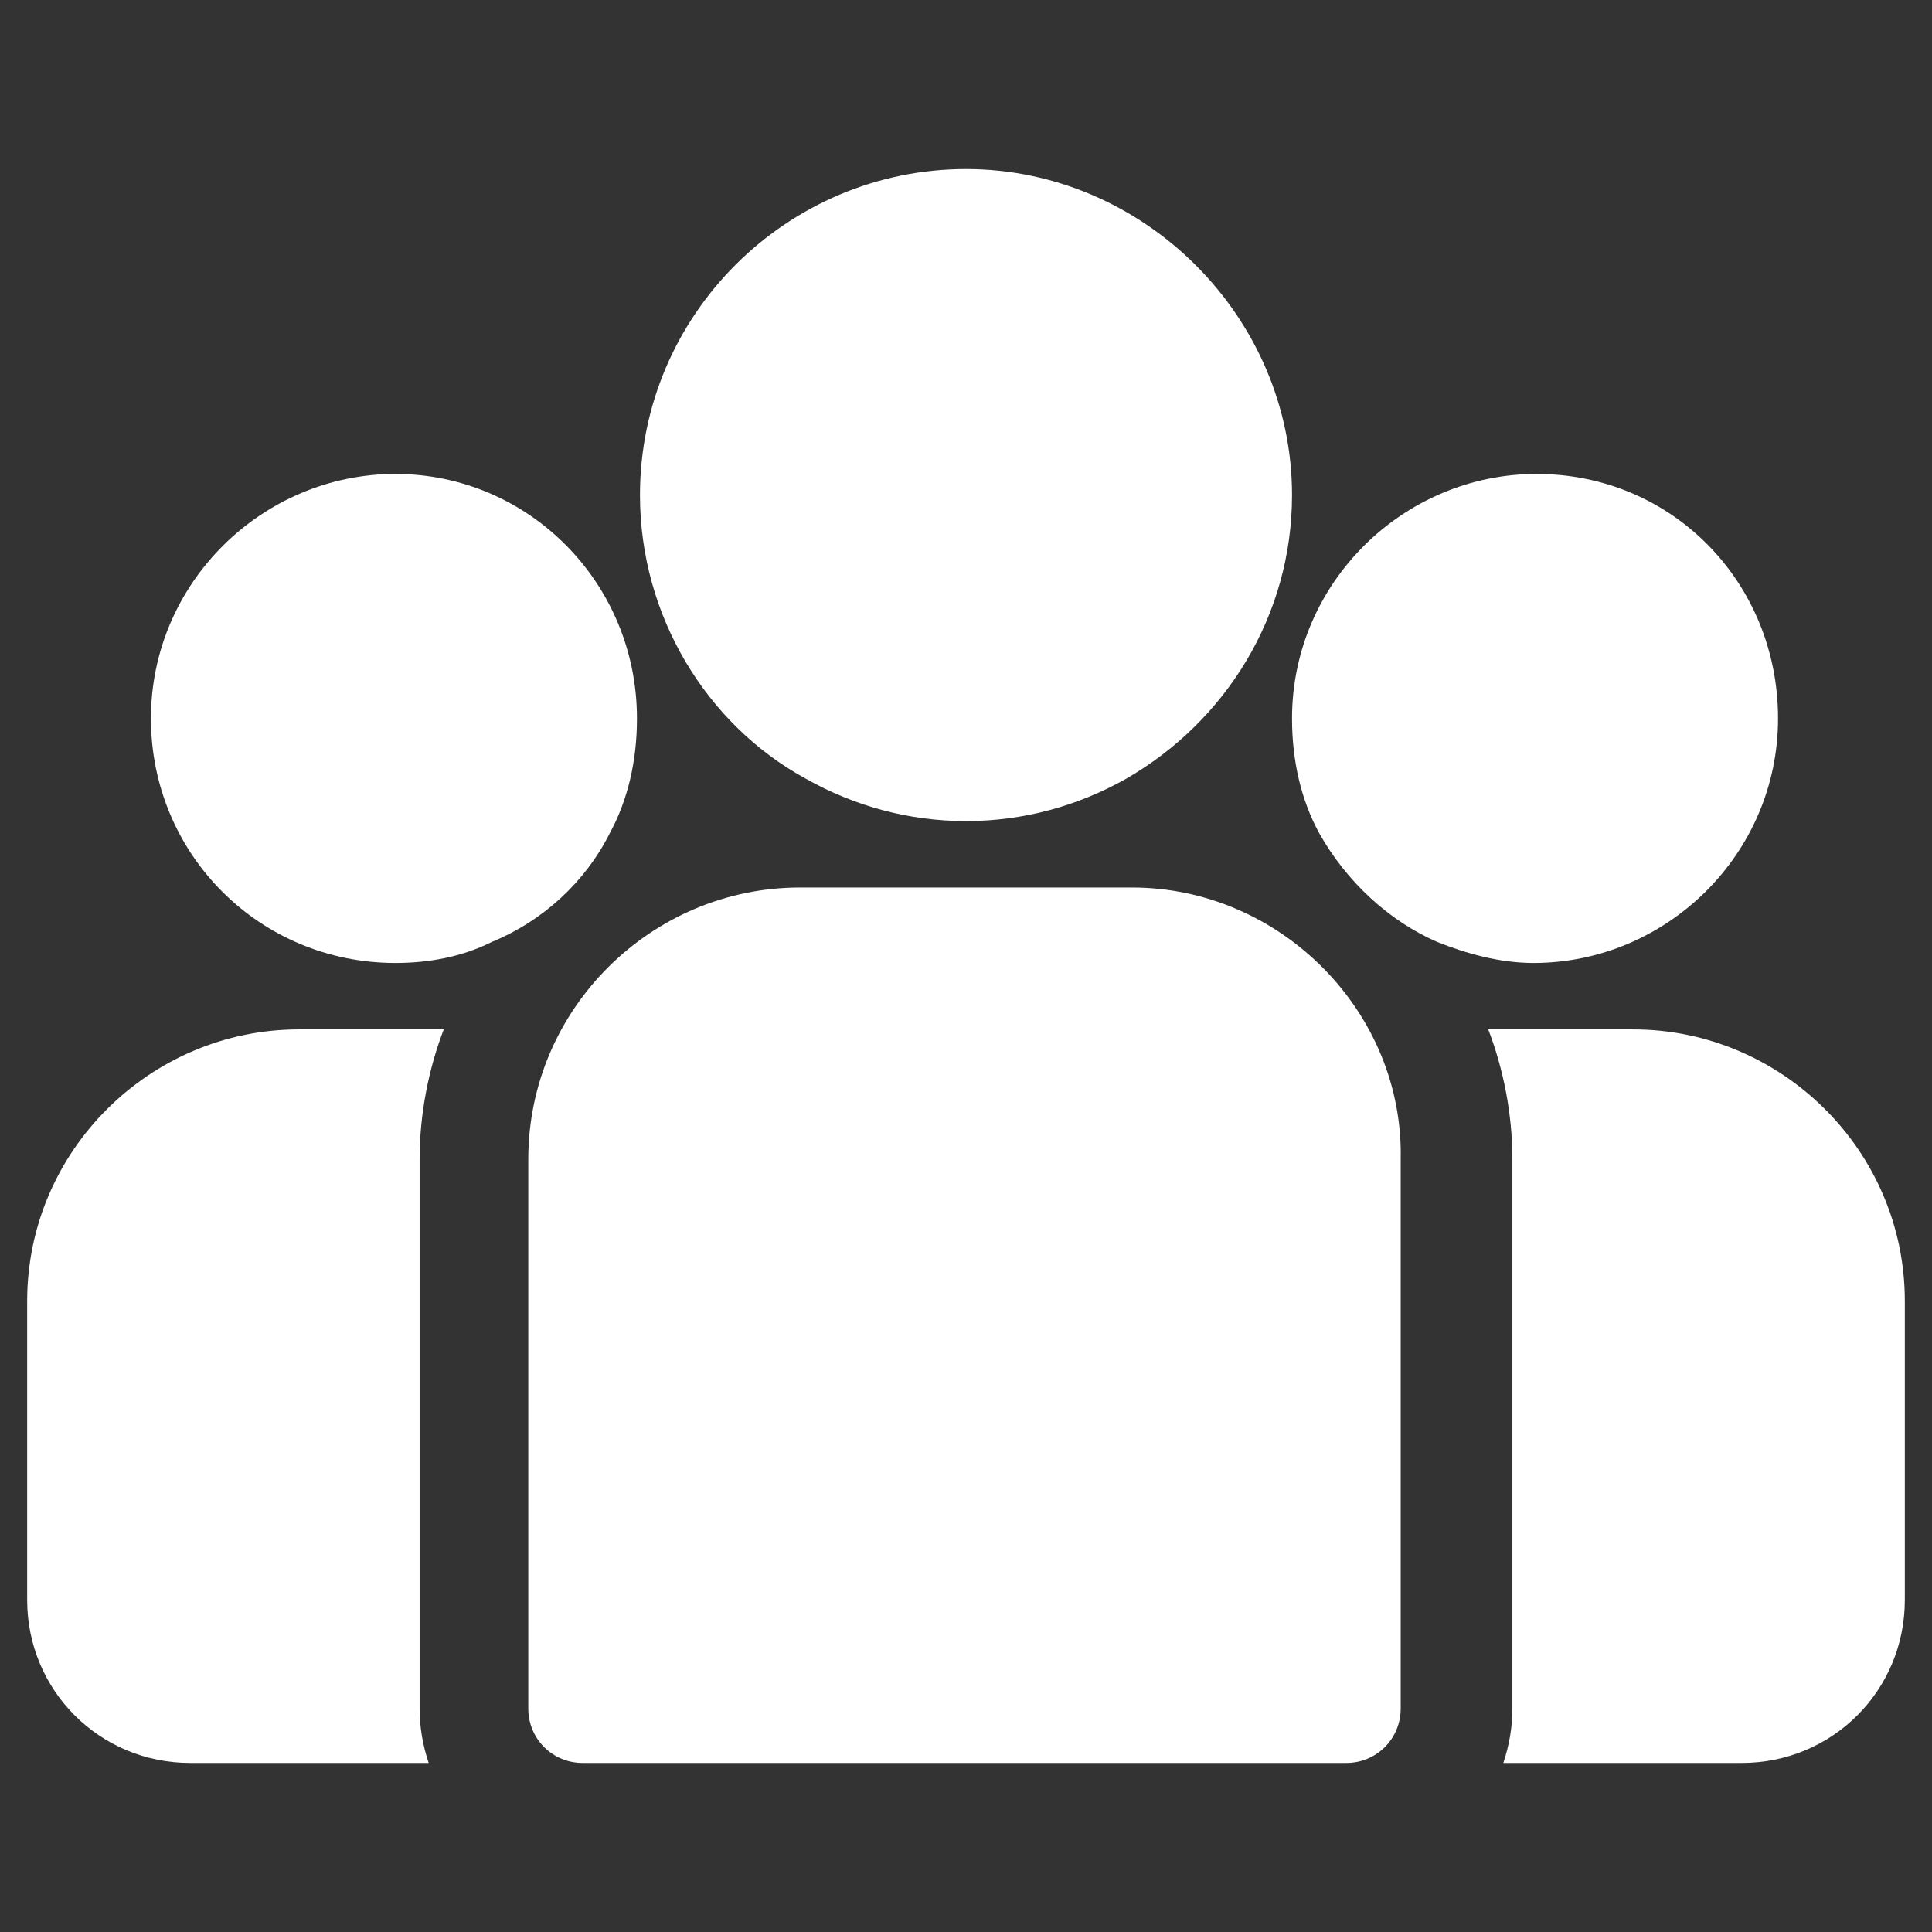 <?xml version="1.0" encoding="utf-8"?>
<!-- Generator: Adobe Illustrator 25.4.1, SVG Export Plug-In . SVG Version: 6.00 Build 0)  -->
<svg version="1.1" id="Capa_1" xmlns="http://www.w3.org/2000/svg" xmlns:xlink="http://www.w3.org/1999/xlink" x="0px" y="0px"
	 width="64px" height="64px" viewBox="0 0 64 64" style="enable-background:new 0 0 64 64;" xml:space="preserve">
<rect x="0" y="0" width="64" height="64" fill="#333333" stroke="none"/>
<style type="text/css">
	.st0{fill:#FFFFFF;}
</style>
<g>
	<g>
		<path class="st0" d="M54.1,34.1h-4.8c0.5,1.3,0.8,2.8,0.8,4.3v18.2c0,0.6-0.1,1.2-0.3,1.8h7.9c3,0,5.4-2.4,5.4-5.4v-9.9
			C63.1,38.1,59,34.1,54.1,34.1z"/>
	</g>
</g>
<g>
	<g>
		<path class="st0" d="M13.9,38.4c0-1.5,0.3-3,0.8-4.3H9.9c-4.9,0-9,4-9,9V53c0,3,2.4,5.4,5.4,5.4h7.9c-0.2-0.6-0.3-1.2-0.3-1.8
			V38.4z"/>
	</g>
</g>
<g>
	<g>
		<path class="st0" d="M37.5,29.4h-11c-4.9,0-9,4-9,9v18.2c0,1,0.8,1.8,1.8,1.8h25.3c1,0,1.8-0.8,1.8-1.8V38.4
			C46.5,33.5,42.4,29.4,37.5,29.4z"/>
	</g>
</g>
<g>
	<g>
		<path class="st0" d="M32,5.6c-5.9,0-10.8,4.8-10.8,10.8c0,4,2.2,7.6,5.5,9.4c1.6,0.9,3.4,1.4,5.3,1.4s3.7-0.5,5.3-1.4
			c3.3-1.9,5.5-5.4,5.5-9.4C42.8,10.5,37.9,5.6,32,5.6z"/>
	</g>
</g>
<g>
	<g>
		<path class="st0" d="M13.1,15.7c-4.4,0-8.1,3.6-8.1,8.1s3.6,8.1,8.1,8.1c1.1,0,2.2-0.2,3.2-0.7c1.7-0.7,3.1-2,3.9-3.6
			c0.6-1.1,0.9-2.4,0.9-3.8C21.1,19.3,17.5,15.7,13.1,15.7z"/>
	</g>
</g>
<g>
	<g>
		<path class="st0" d="M50.9,15.7c-4.4,0-8.1,3.6-8.1,8.1c0,1.4,0.3,2.7,0.9,3.8c0.9,1.6,2.3,2.9,3.9,3.6c1,0.4,2.1,0.7,3.2,0.7
			c4.4,0,8.1-3.6,8.1-8.1S55.4,15.7,50.9,15.7z"/>
	</g>
</g>
</svg>
